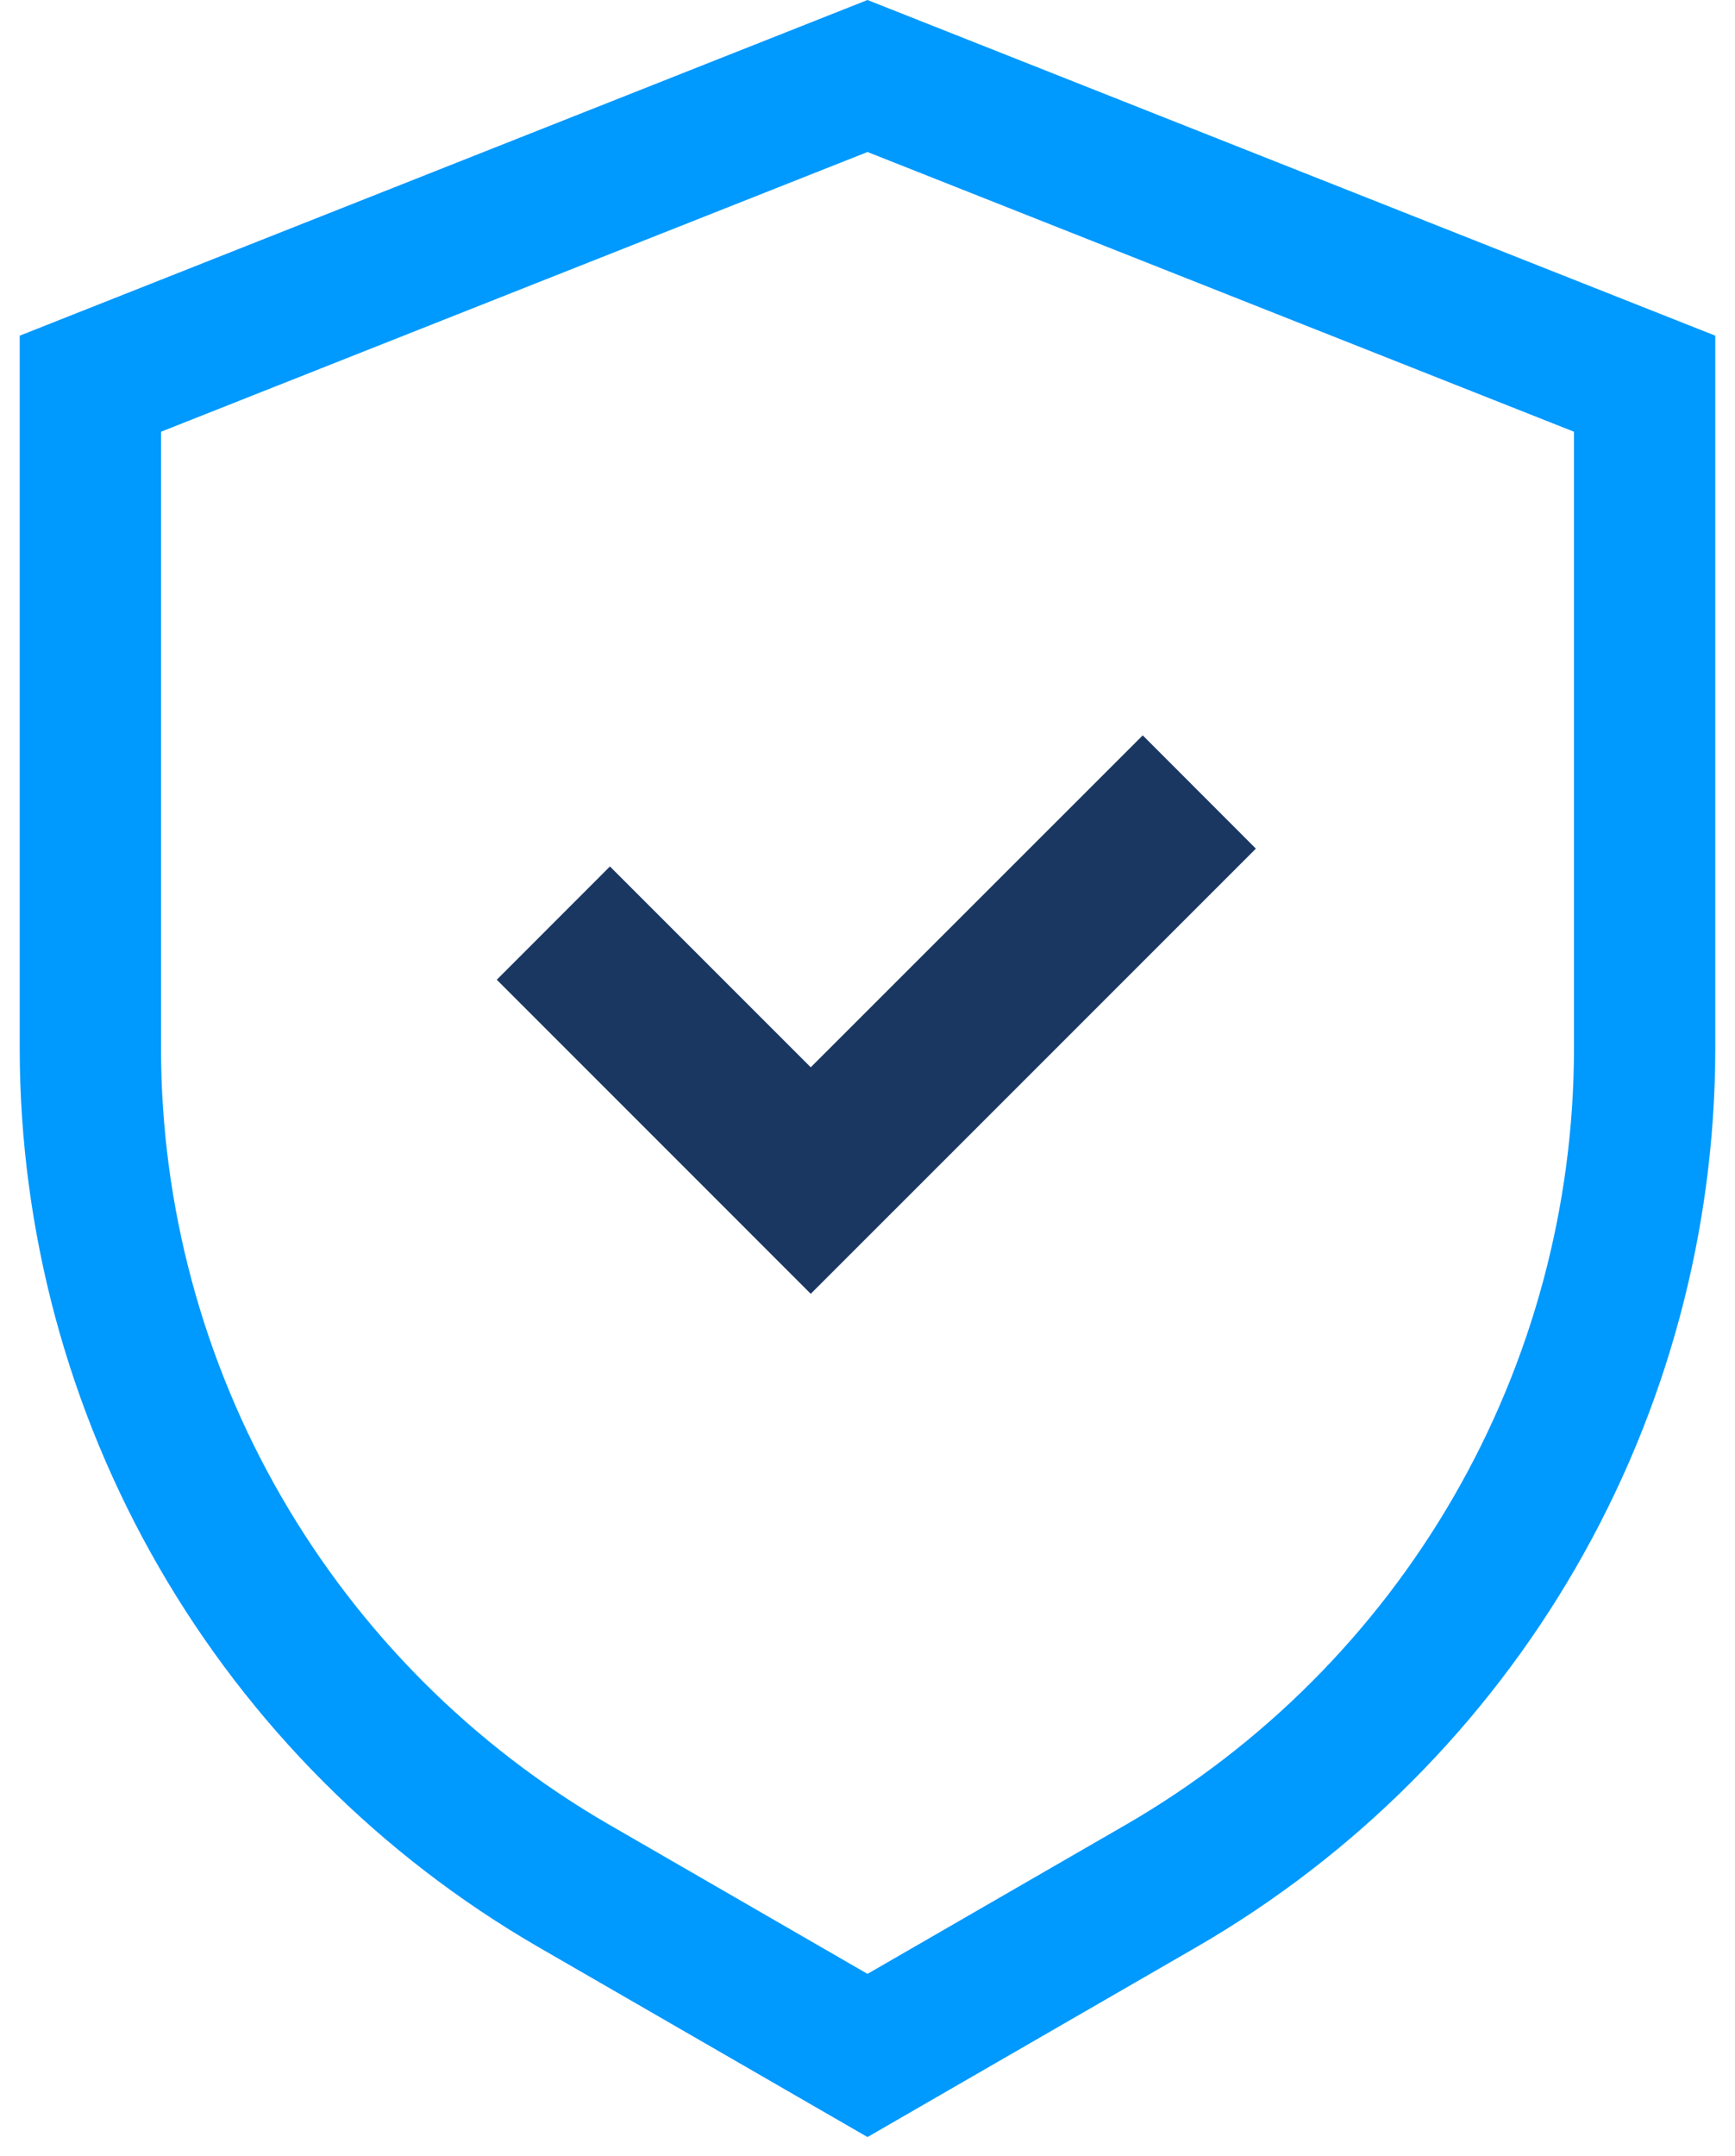 <svg width="66" height="82" viewBox="0 0 66 82" fill="none" xmlns="http://www.w3.org/2000/svg">
<path fill-rule="evenodd" clip-rule="evenodd" d="M0.75 12.767L33 0L65.25 12.767V39.903C65.239 46.82 63.413 53.612 59.955 59.603C56.497 65.593 51.526 70.57 45.542 74.037L33 81.278L20.458 74.039C14.473 70.571 9.503 65.594 6.045 59.603C2.586 53.613 0.76 46.82 0.75 39.903V12.767ZM55.302 56.917C58.289 51.744 59.866 45.877 59.875 39.903V16.42L33 5.781L6.125 16.42V39.903C6.134 45.876 7.711 51.743 10.698 56.916C13.685 62.089 17.977 66.388 23.146 69.382L33 75.072L42.854 69.384C48.023 66.389 52.316 62.09 55.302 56.917Z" fill="#0099FE"/>
<path d="M23.202 32.954L18.898 37.262L30.841 49.207L47.774 32.276L43.47 27.968L30.841 40.592L23.202 32.954Z" fill="#1A3762"/>
</svg>
